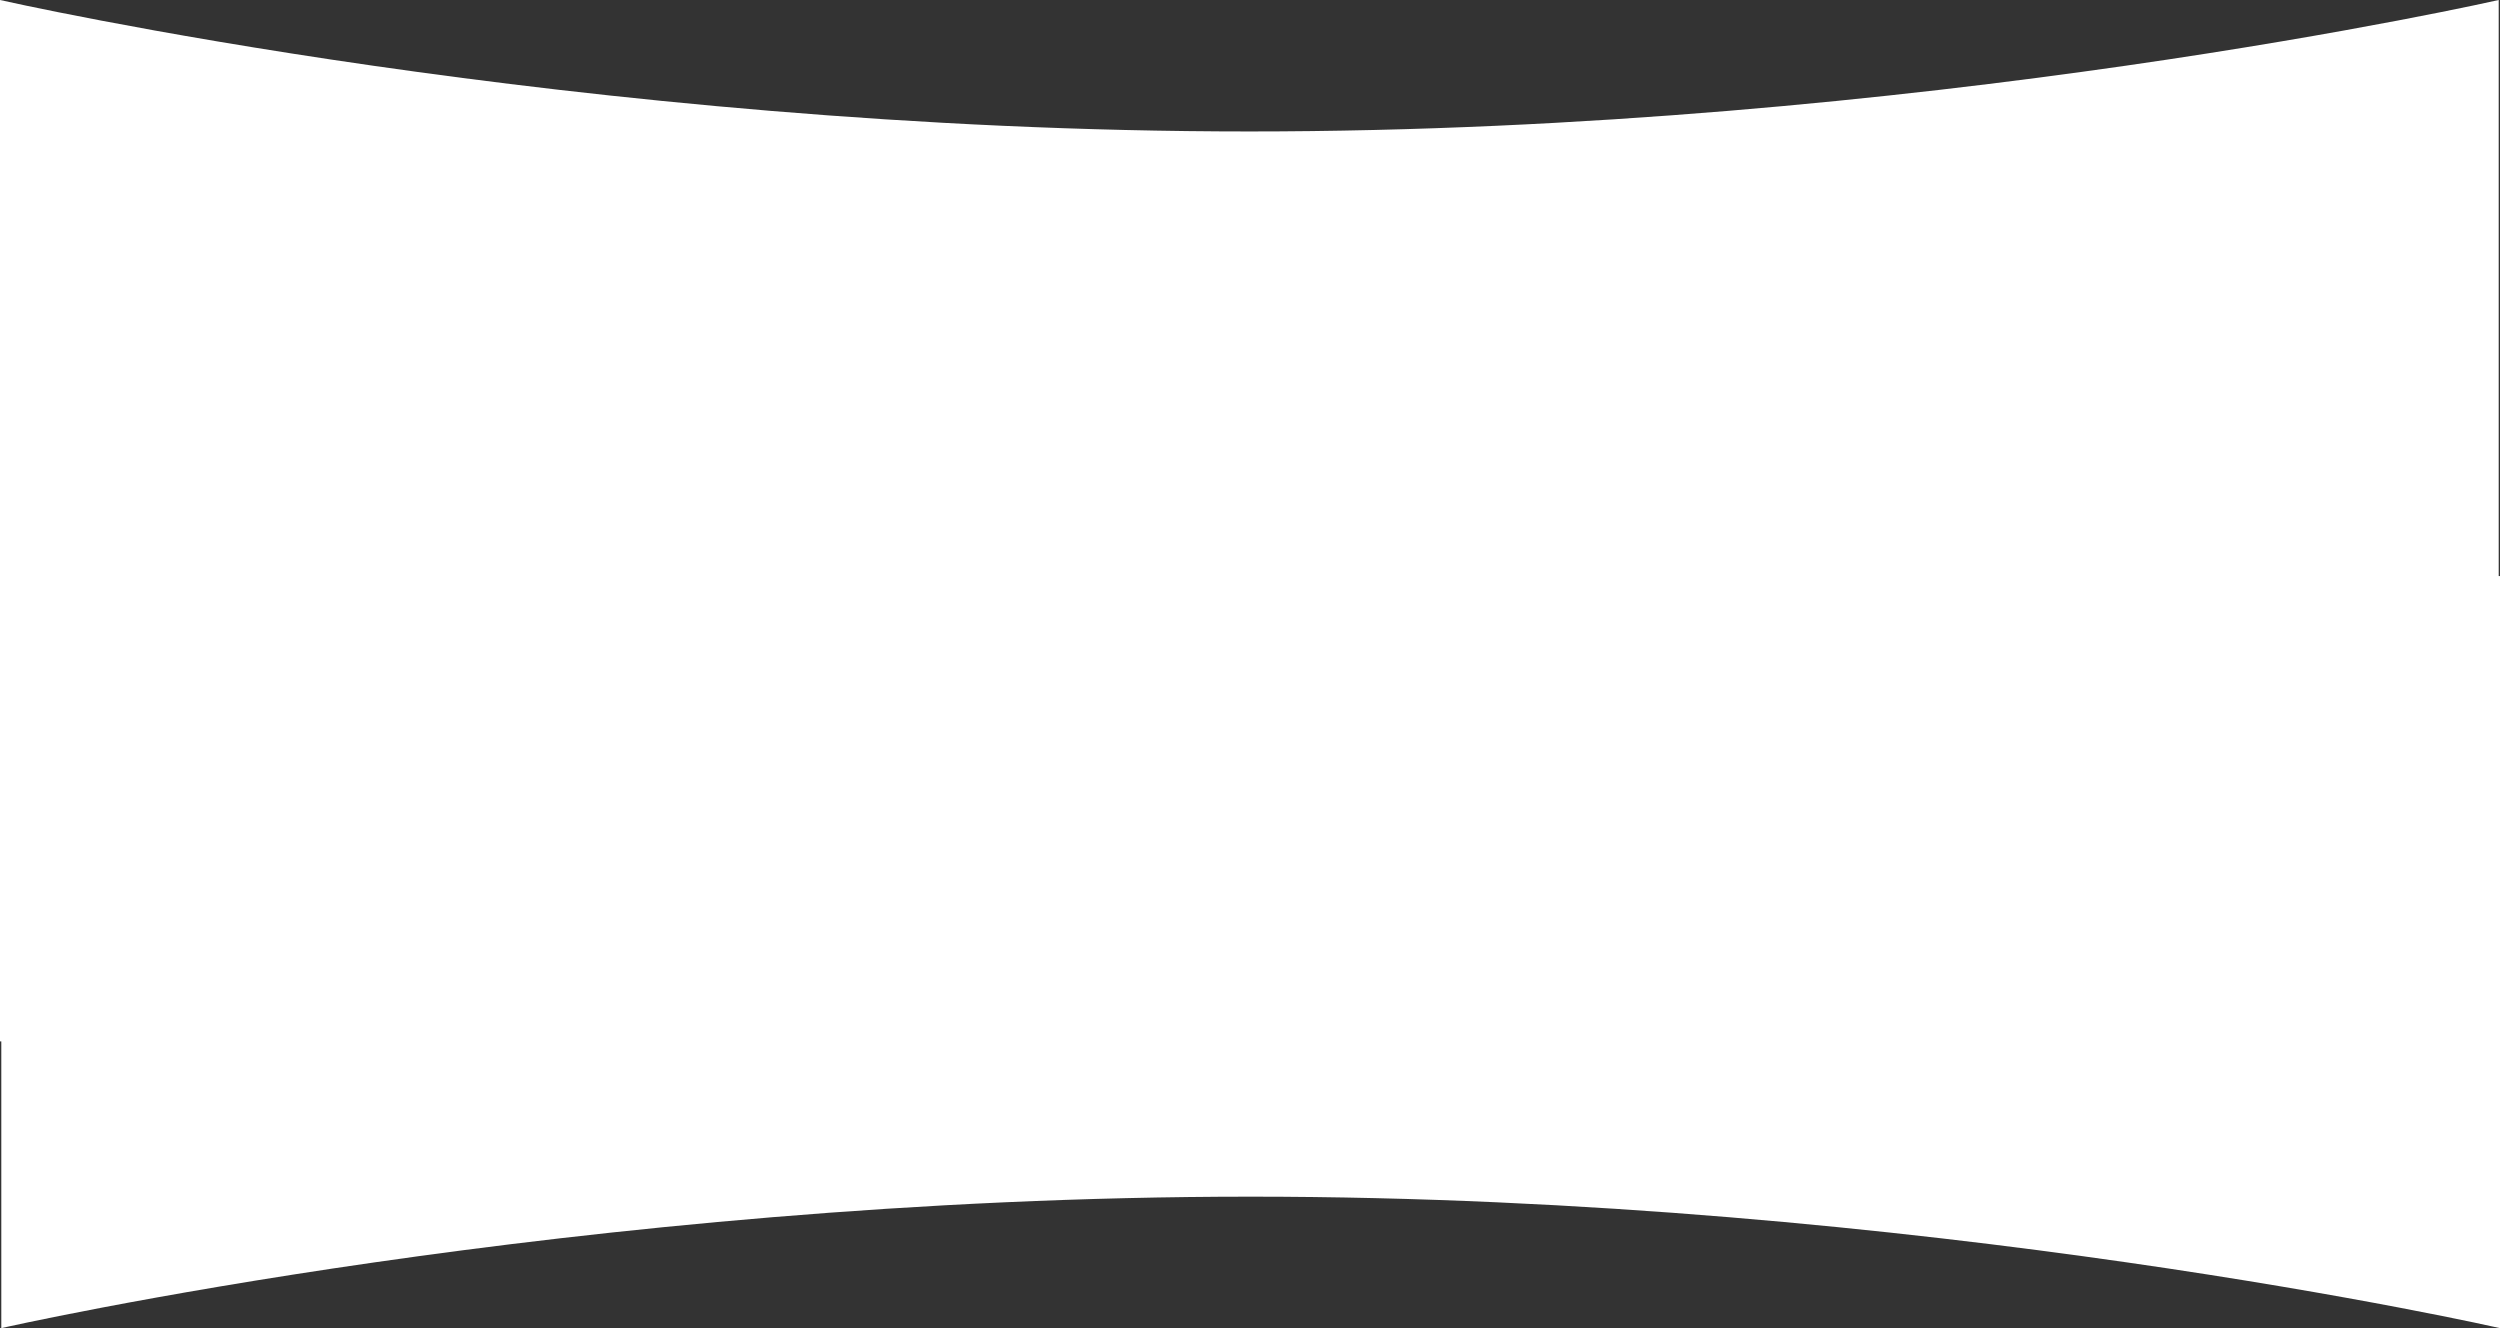 <?xml version="1.0" encoding="UTF-8"?> <svg xmlns="http://www.w3.org/2000/svg" width="1920" height="1020" viewBox="0 0 1920 1020" fill="none"><rect x="0" y="0" width="1920" height="1020" fill="#333333" stroke="none"/><path d="M0 799.784H1919V9.63211e-05C1919 9.63211e-05 1474.73 100.961 959.5 100.961C444.269 100.961 0 9.63211e-05 0 9.63211e-05V799.784Z" fill="white"></path><path d="M1 442.434H1920V1020C1920 1020 1475.73 919.039 960.5 919.039C445.269 919.039 1 1020 1 1020V442.434Z" fill="white"></path></svg> 